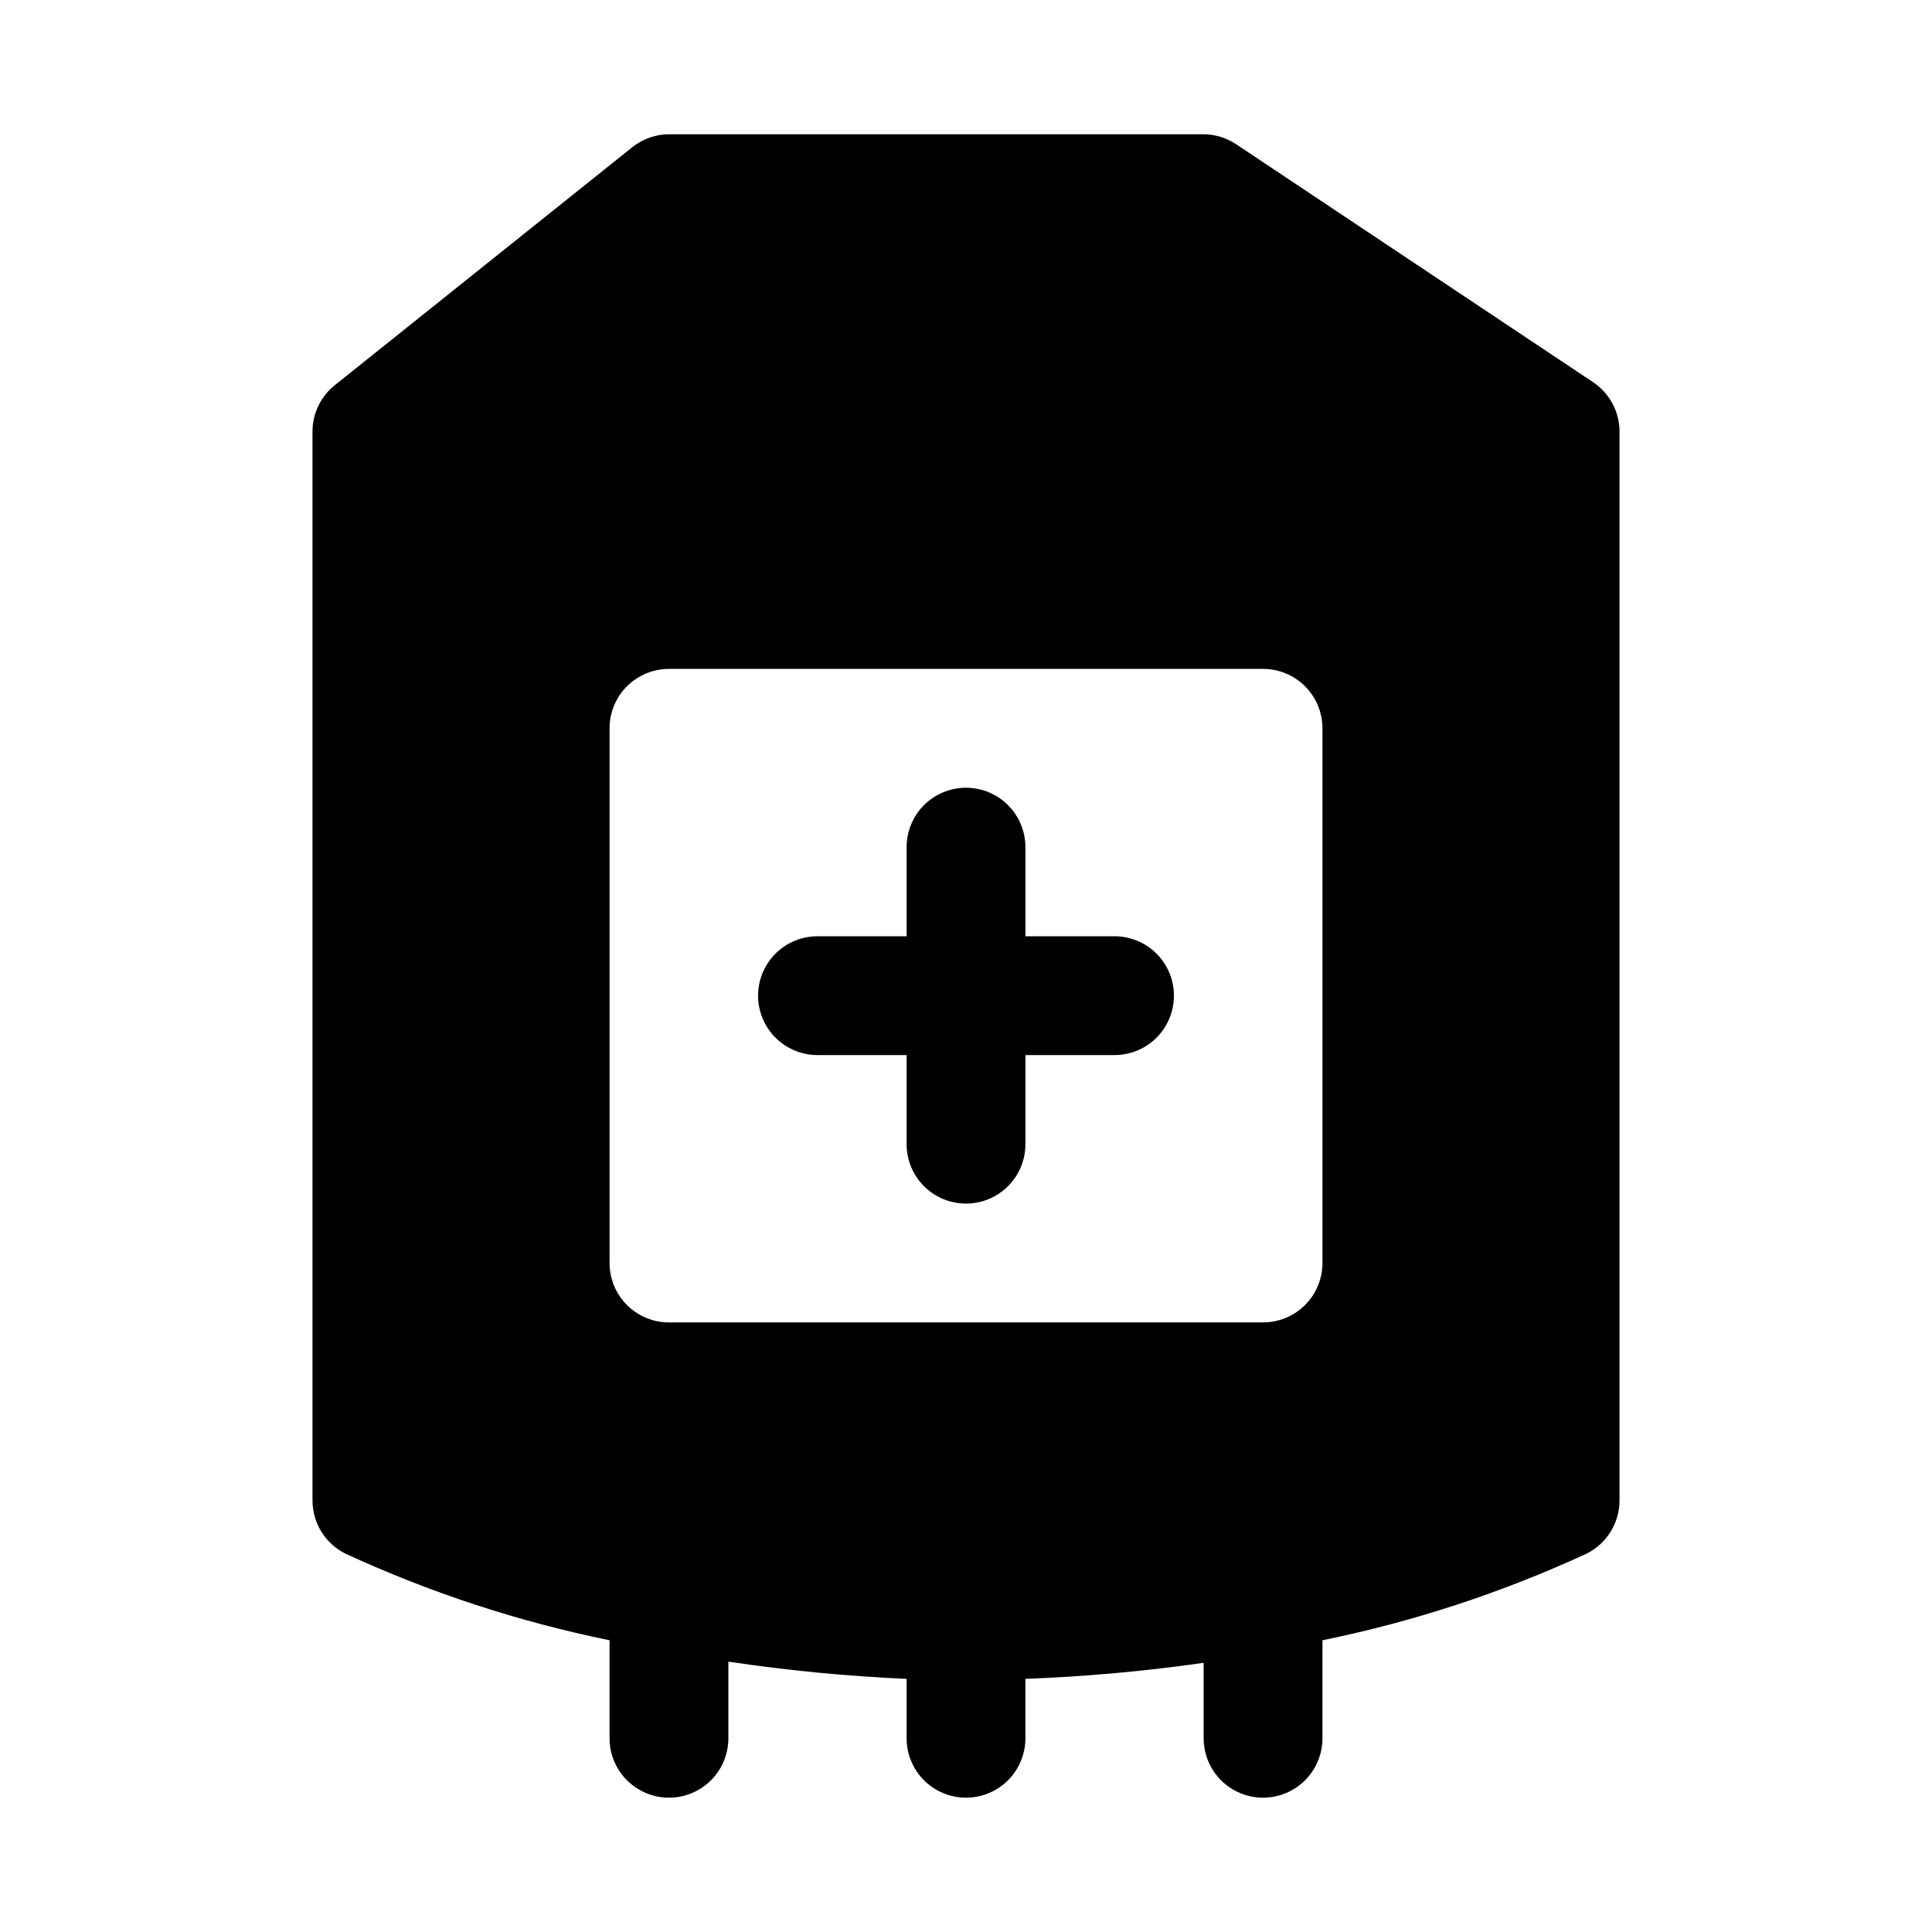 <?xml version="1.0" encoding="UTF-8"?>
<!-- The Best Svg Icon site in the world: iconSvg.co, Visit us! https://iconsvg.co -->
<svg fill="#000000" width="800px" height="800px" version="1.1" viewBox="144 144 512 512" xmlns="http://www.w3.org/2000/svg">
 <path d="m566.1 245.23-94.465-62.977c-2.559-1.723-5.57-2.652-8.656-2.676h-141.7c-3.551 0.02-6.992 1.242-9.762 3.465l-78.719 62.977c-3.758 2.969-5.961 7.488-5.984 12.277v283.39c0.012 2.906 0.824 5.754 2.352 8.227 1.531 2.477 3.711 4.477 6.309 5.785 22.387 10.344 45.898 18.059 70.062 22.988v25.977c0 5.625 3 10.82 7.871 13.633s10.871 2.812 15.742 0c4.875-2.812 7.875-8.008 7.875-13.633v-20.312c15.652 2.34 31.418 3.863 47.23 4.566v15.746c0 5.625 3 10.82 7.871 13.633s10.875 2.812 15.746 0 7.871-8.008 7.871-13.633v-15.746c15.809-0.598 31.574-2.016 47.234-4.25v19.996c0 5.625 3 10.82 7.871 13.633s10.871 2.812 15.742 0 7.871-8.008 7.871-13.633v-25.977c24.164-4.93 47.676-12.645 70.062-22.988 2.598-1.309 4.781-3.309 6.309-5.785 1.527-2.473 2.344-5.32 2.352-8.227v-283.39c-0.027-5.266-2.688-10.168-7.086-13.066zm-71.637 233.48c0 4.176-1.656 8.18-4.609 11.133-2.953 2.953-6.957 4.609-11.133 4.609h-157.44c-4.176 0-8.18-1.656-11.133-4.609-2.953-2.953-4.609-6.957-4.609-11.133v-141.7c0-4.176 1.656-8.18 4.609-11.133s6.957-4.613 11.133-4.613h157.44c4.176 0 8.18 1.66 11.133 4.613 2.953 2.953 4.609 6.957 4.609 11.133zm-39.359-70.848c0 4.176-1.656 8.18-4.609 11.133-2.953 2.953-6.957 4.609-11.133 4.609h-23.617v23.617c0 5.625-3 10.824-7.871 13.637s-10.875 2.812-15.746 0-7.871-8.012-7.871-13.637v-23.617h-23.617c-5.625 0-10.82-3-13.633-7.871-2.812-4.871-2.812-10.871 0-15.742s8.008-7.875 13.633-7.875h23.617v-23.613c0-5.625 3-10.824 7.871-13.637s10.875-2.812 15.746 0 7.871 8.012 7.871 13.637v23.617h23.617v-0.004c4.176 0 8.18 1.66 11.133 4.613 2.953 2.953 4.609 6.957 4.609 11.133z"/>
</svg>